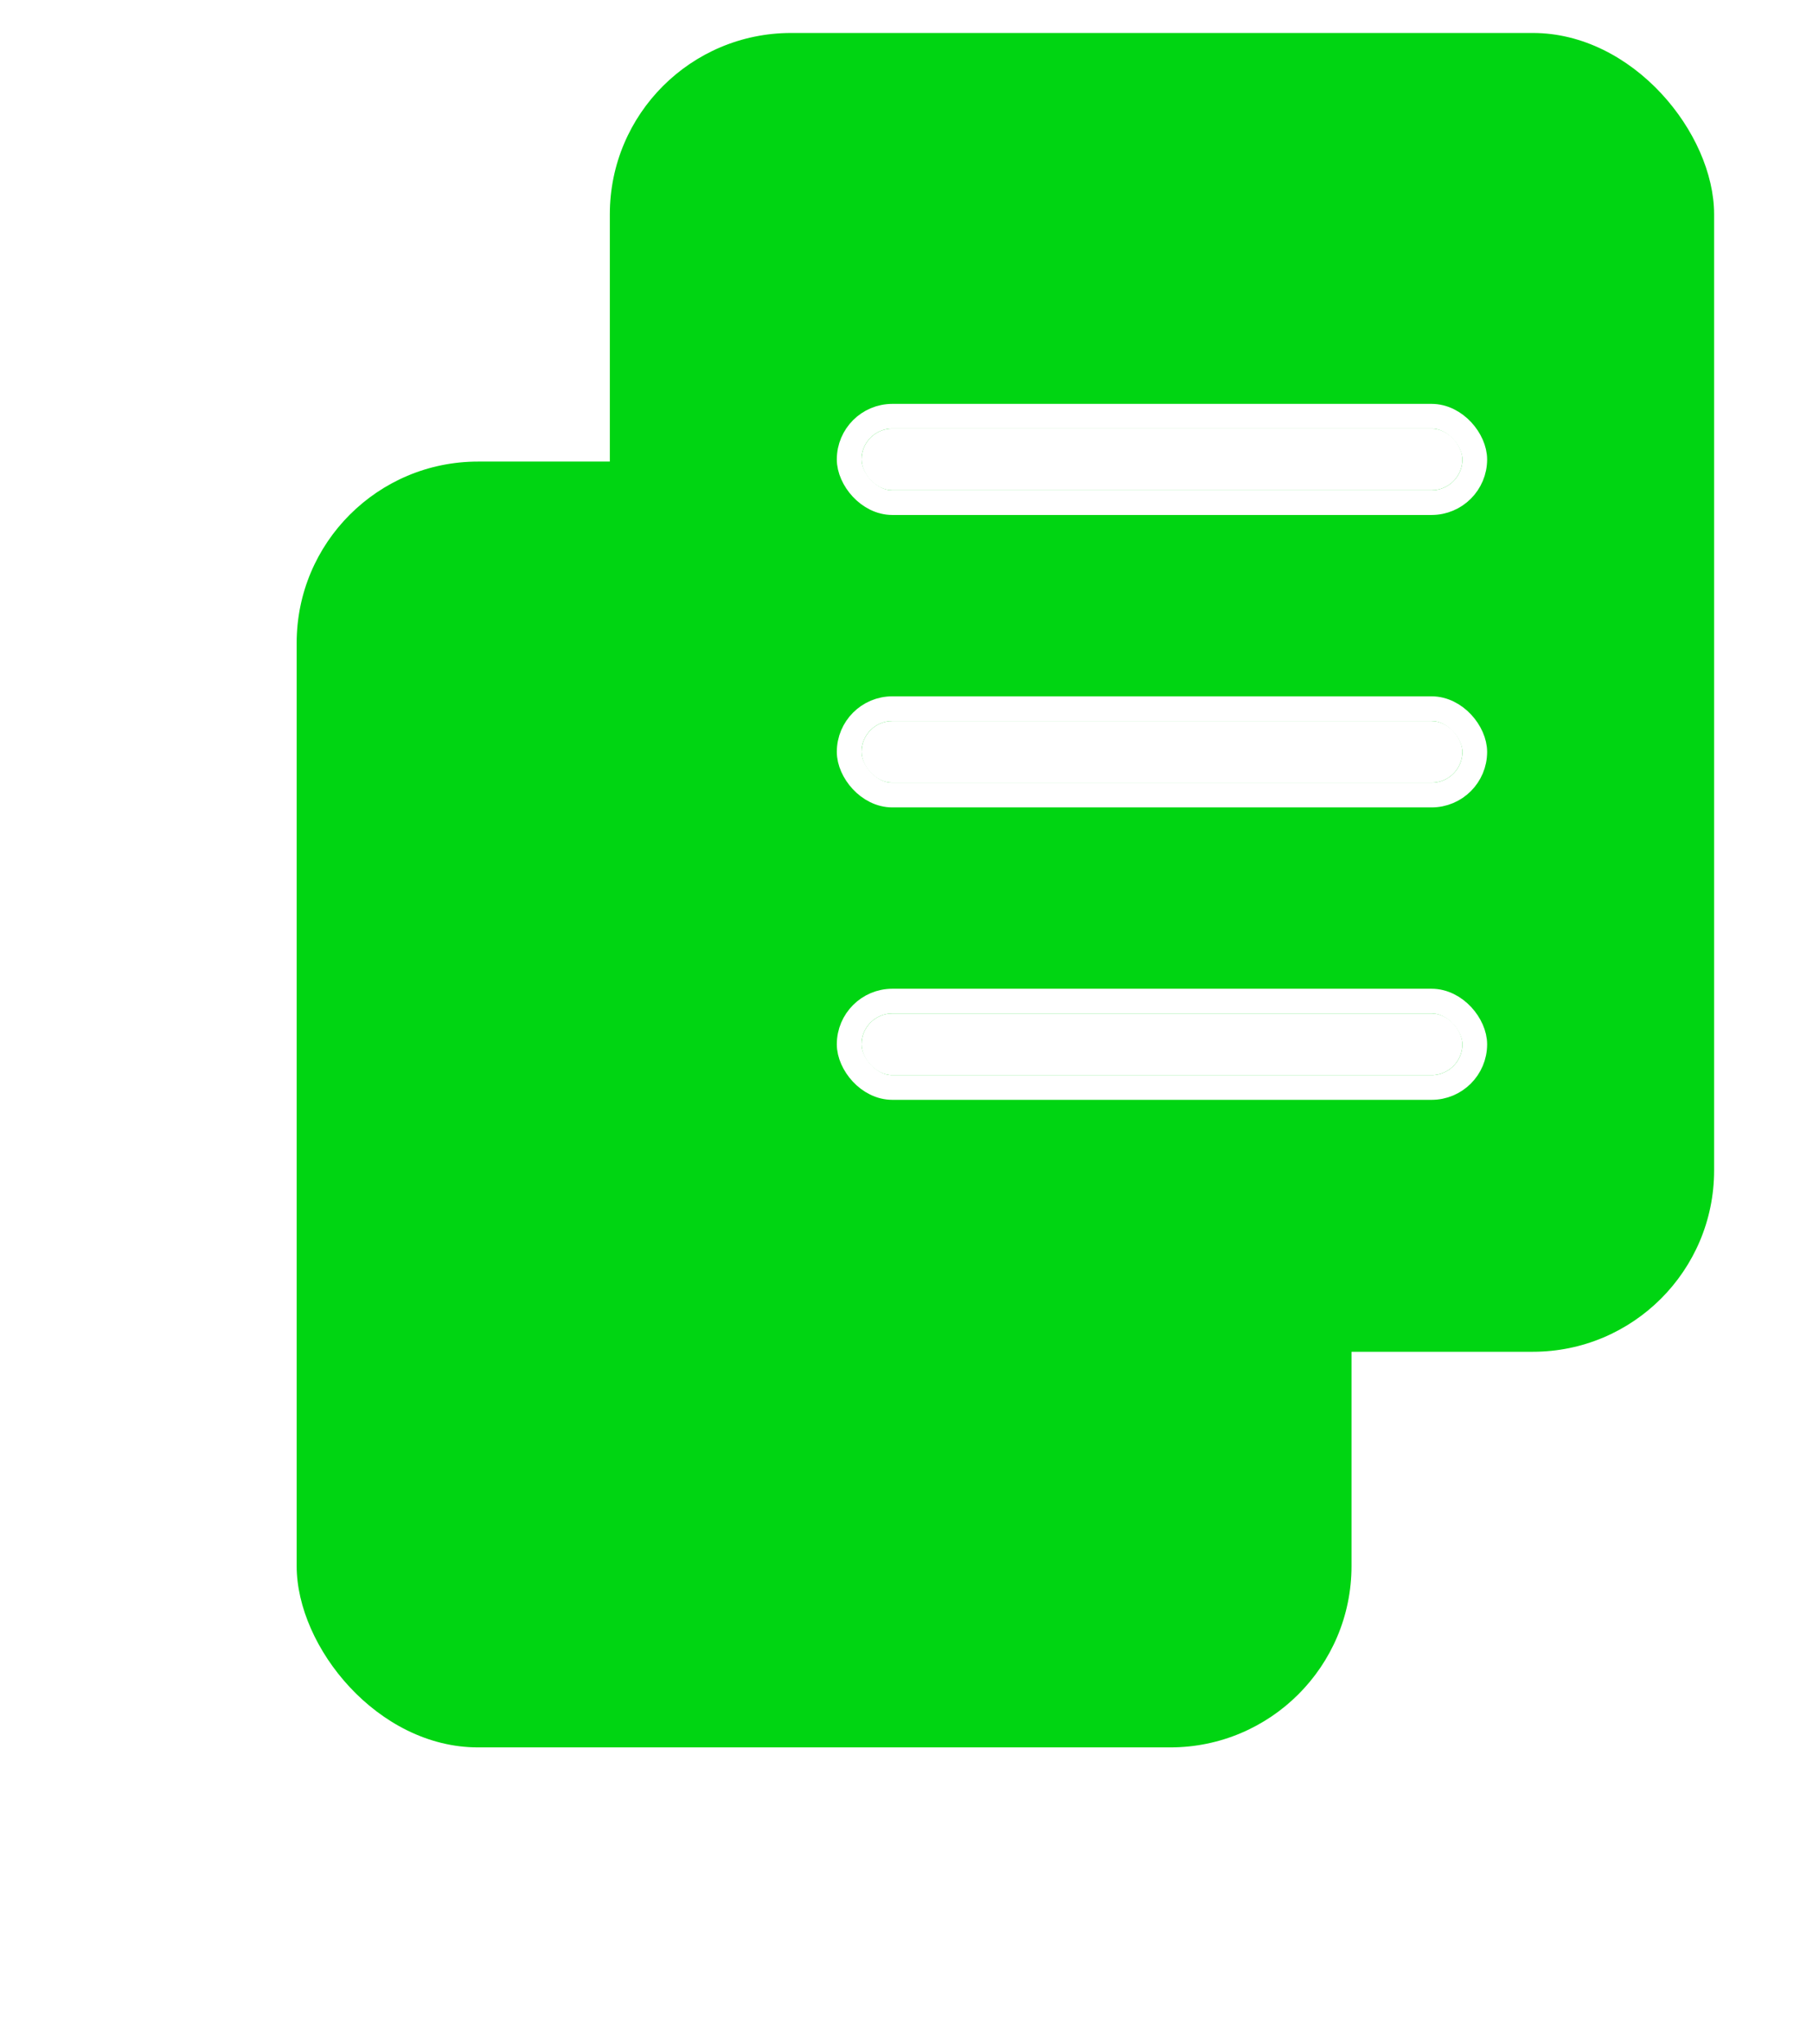 <svg width="110" height="124" viewBox="0 0 110 124" fill="none" xmlns="http://www.w3.org/2000/svg">
<g clip-path="url(#clip0_5_481)">
<g filter="url(#filter0_d_5_481)">
<rect x="18" y="22" width="64" height="78" rx="11" fill="#00D512"/>
</g>
<g filter="url(#filter1_d_5_481)">
<rect x="37" y="2" width="67" height="80" rx="11" fill="#00D512"/>
</g>
<g filter="url(#filter2_d_5_481)">
<rect x="52.272" y="22" width="36.456" height="3.739" rx="1.87" fill="white"/>
<rect x="51.522" y="21.25" width="37.956" height="5.239" rx="2.62" stroke="white" stroke-width="1.5"/>
</g>
<g filter="url(#filter3_d_5_481)">
<rect x="52.272" y="39.74" width="36.456" height="3.739" rx="1.87" fill="white"/>
<rect x="51.522" y="38.99" width="37.956" height="5.239" rx="2.62" stroke="white" stroke-width="1.5"/>
</g>
<g filter="url(#filter4_d_5_481)">
<rect x="52.272" y="57.479" width="36.456" height="3.739" rx="1.87" fill="white"/>
<rect x="51.522" y="56.729" width="37.956" height="5.239" rx="2.62" stroke="white" stroke-width="1.5"/>
</g>
</g>
<defs>
<filter id="filter0_d_5_481" x="0" y="10.001" width="100" height="114" filterUnits="userSpaceOnUse" color-interpolation-filters="sRGB">
<feFlood flood-opacity="0" result="BackgroundImageFix"/>
<feColorMatrix in="SourceAlpha" type="matrix" values="0 0 0 0 0 0 0 0 0 0 0 0 0 0 0 0 0 0 127 0" result="hardAlpha"/>
<feOffset dy="6"/>
<feGaussianBlur stdDeviation="9"/>
<feComposite in2="hardAlpha" operator="out"/>
<feColorMatrix type="matrix" values="0 0 0 0 0 0 0 0 0 0 0 0 0 0 0 0 0 0 1 0"/>
<feBlend mode="normal" in2="BackgroundImageFix" result="effect1_dropShadow_5_481"/>
<feBlend mode="normal" in="SourceGraphic" in2="effect1_dropShadow_5_481" result="shape"/>
</filter>
<filter id="filter1_d_5_481" x="27" y="-8" width="87" height="100" filterUnits="userSpaceOnUse" color-interpolation-filters="sRGB">
<feFlood flood-opacity="0" result="BackgroundImageFix"/>
<feColorMatrix in="SourceAlpha" type="matrix" values="0 0 0 0 0 0 0 0 0 0 0 0 0 0 0 0 0 0 127 0" result="hardAlpha"/>
<feOffset/>
<feGaussianBlur stdDeviation="5"/>
<feComposite in2="hardAlpha" operator="out"/>
<feColorMatrix type="matrix" values="0 0 0 0 0 0 0 0 0 0 0 0 0 0 0 0 0 0 0.6 0"/>
<feBlend mode="normal" in2="BackgroundImageFix" result="effect1_dropShadow_5_481"/>
<feBlend mode="normal" in="SourceGraphic" in2="effect1_dropShadow_5_481" result="shape"/>
</filter>
<filter id="filter2_d_5_481" x="46.772" y="20.5" width="47.456" height="14.739" filterUnits="userSpaceOnUse" color-interpolation-filters="sRGB">
<feFlood flood-opacity="0" result="BackgroundImageFix"/>
<feColorMatrix in="SourceAlpha" type="matrix" values="0 0 0 0 0 0 0 0 0 0 0 0 0 0 0 0 0 0 127 0" result="hardAlpha"/>
<feOffset dy="4"/>
<feGaussianBlur stdDeviation="2"/>
<feComposite in2="hardAlpha" operator="out"/>
<feColorMatrix type="matrix" values="0 0 0 0 0 0 0 0 0 0.831 0 0 0 0 0.071 0 0 0 0.25 0"/>
<feBlend mode="normal" in2="BackgroundImageFix" result="effect1_dropShadow_5_481"/>
<feBlend mode="normal" in="SourceGraphic" in2="effect1_dropShadow_5_481" result="shape"/>
</filter>
<filter id="filter3_d_5_481" x="46.772" y="38.24" width="47.456" height="14.739" filterUnits="userSpaceOnUse" color-interpolation-filters="sRGB">
<feFlood flood-opacity="0" result="BackgroundImageFix"/>
<feColorMatrix in="SourceAlpha" type="matrix" values="0 0 0 0 0 0 0 0 0 0 0 0 0 0 0 0 0 0 127 0" result="hardAlpha"/>
<feOffset dy="4"/>
<feGaussianBlur stdDeviation="2"/>
<feComposite in2="hardAlpha" operator="out"/>
<feColorMatrix type="matrix" values="0 0 0 0 0 0 0 0 0 0.831 0 0 0 0 0.071 0 0 0 0.25 0"/>
<feBlend mode="normal" in2="BackgroundImageFix" result="effect1_dropShadow_5_481"/>
<feBlend mode="normal" in="SourceGraphic" in2="effect1_dropShadow_5_481" result="shape"/>
</filter>
<filter id="filter4_d_5_481" x="46.772" y="55.979" width="47.456" height="14.739" filterUnits="userSpaceOnUse" color-interpolation-filters="sRGB">
<feFlood flood-opacity="0" result="BackgroundImageFix"/>
<feColorMatrix in="SourceAlpha" type="matrix" values="0 0 0 0 0 0 0 0 0 0 0 0 0 0 0 0 0 0 127 0" result="hardAlpha"/>
<feOffset dy="4"/>
<feGaussianBlur stdDeviation="2"/>
<feComposite in2="hardAlpha" operator="out"/>
<feColorMatrix type="matrix" values="0 0 0 0 0 0 0 0 0 0.831 0 0 0 0 0.071 0 0 0 0.25 0"/>
<feBlend mode="normal" in2="BackgroundImageFix" result="effect1_dropShadow_5_481"/>
<feBlend mode="normal" in="SourceGraphic" in2="effect1_dropShadow_5_481" result="shape"/>
</filter>
<clipPath id="clip0_5_481">
<rect width="110" height="124" fill="white" transform="translate(0 0)"/>
</clipPath>
</defs>
</svg>
